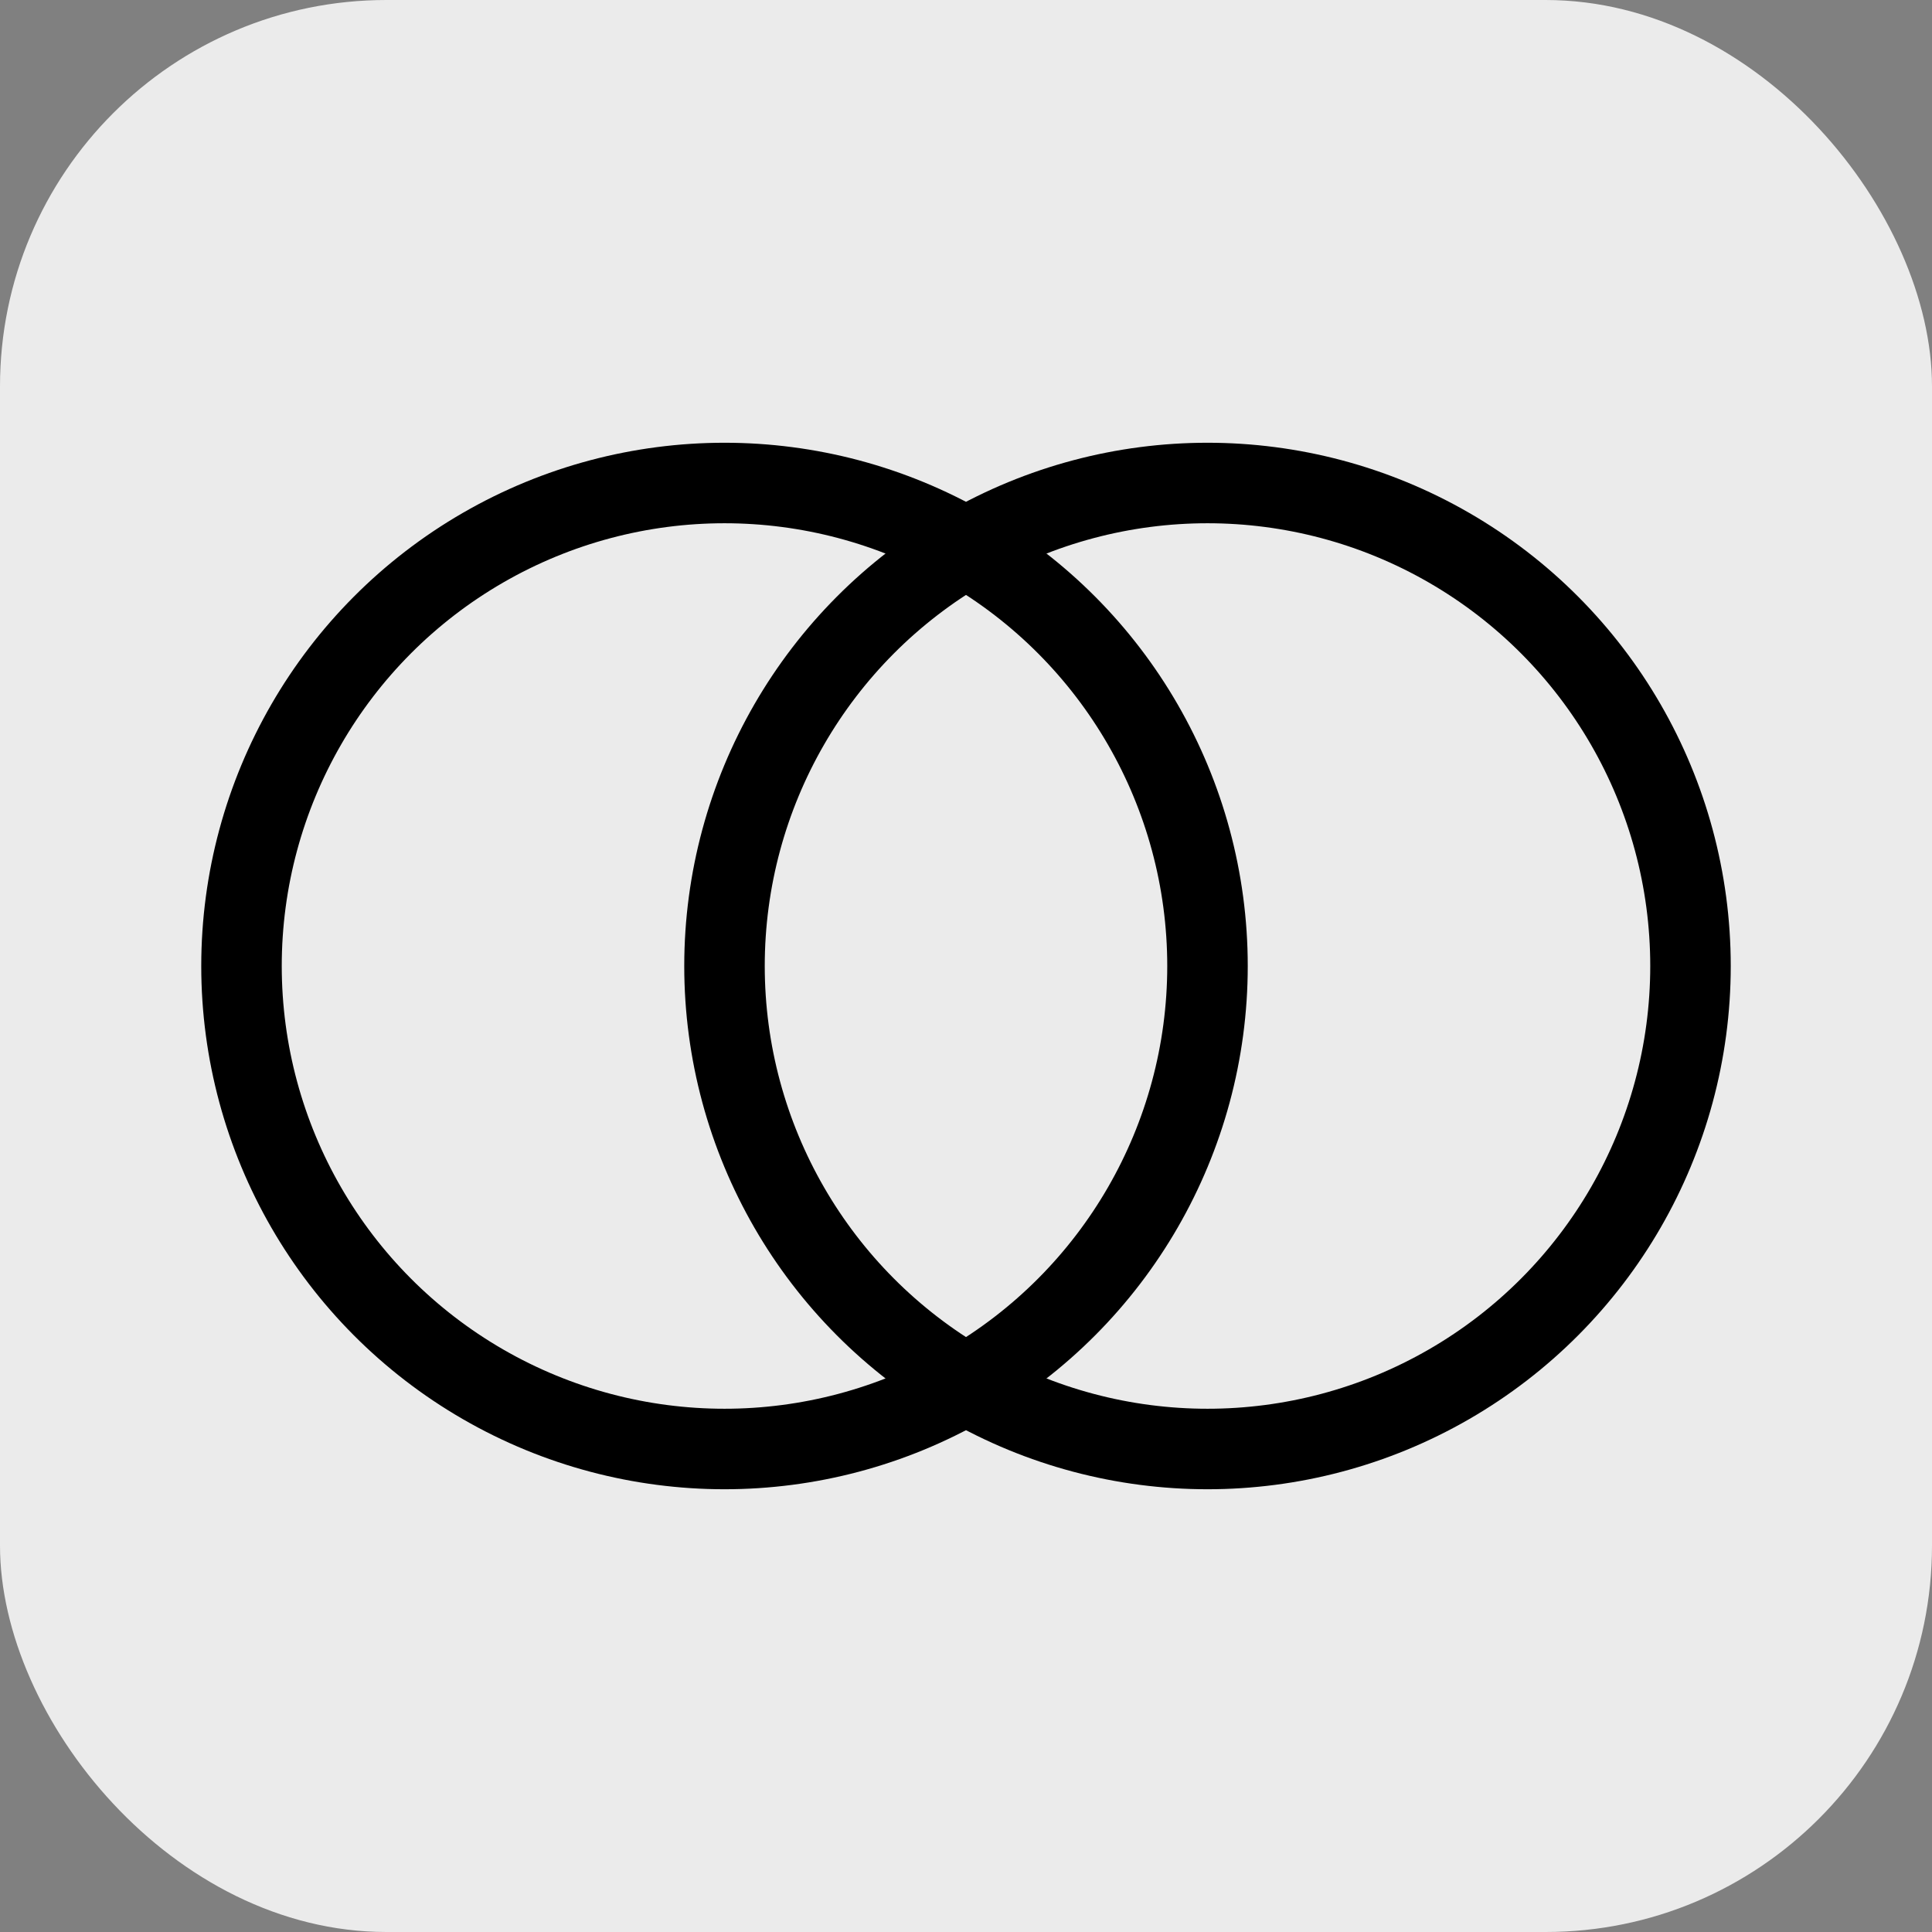 <svg xmlns="http://www.w3.org/2000/svg" version="1.1" xmlns:xlink="http://www.w3.org/1999/xlink" width="1000" height="1000"><rect width="100%" height="100%" fill="#808080" stroke="none"/><g clip-path="url(#SvgjsClipPath1256)"><rect width="1000" height="1000" fill="#ebebeb"></rect><g transform="matrix(31.25,0,0,31.25,0,0)"><svg xmlns="http://www.w3.org/2000/svg" version="1.1" xmlns:xlink="http://www.w3.org/1999/xlink" width="32" height="32"><svg width="32" height="32" viewBox="0 0 48 48" fill="none" xmlns="http://www.w3.org/2000/svg">
  <circle cx="18" cy="24" r="12" stroke="black" stroke-width="2" fill="none"></circle>
  <circle cx="30" cy="24" r="12" stroke="black" stroke-width="2" fill="none"></circle>
</svg></svg></g></g><defs><clipPath id="SvgjsClipPath1256"><rect width="1000" height="1000" x="0" y="0" rx="200" ry="200"></rect></clipPath></defs></svg>
